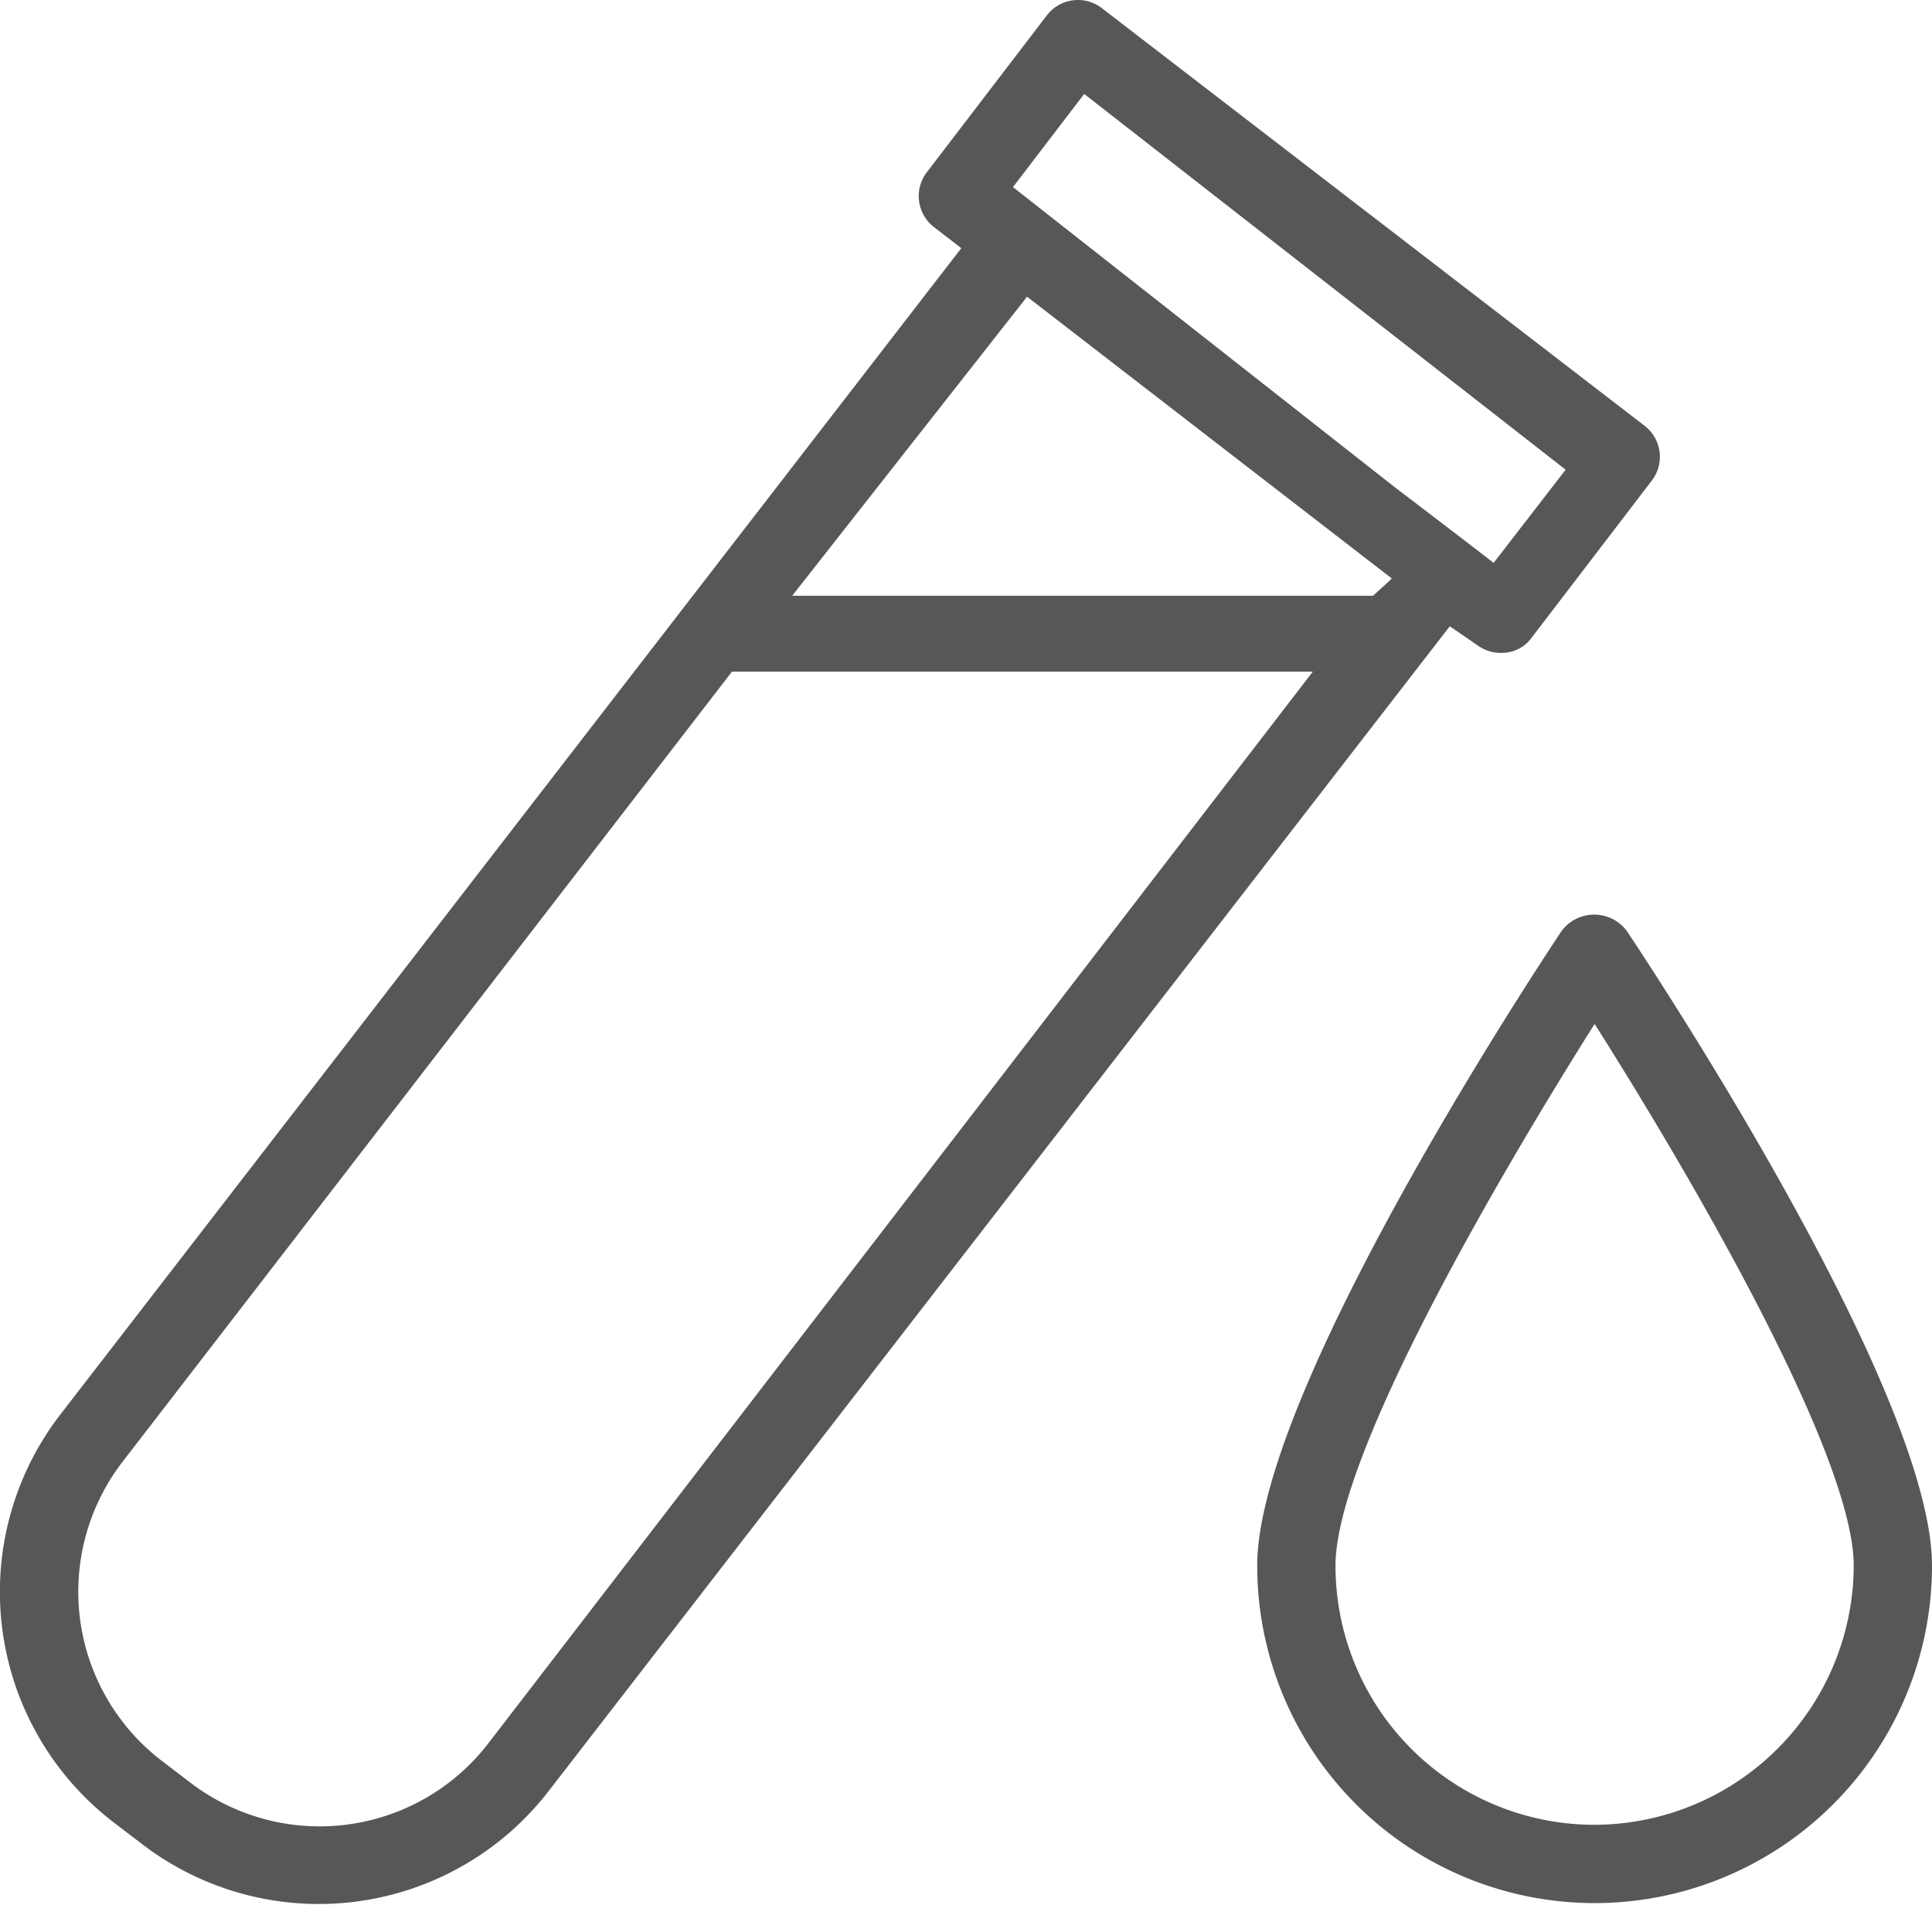 <svg xmlns="http://www.w3.org/2000/svg" viewBox="0 0 24.68 24.33"><g id="Layer_2" data-name="Layer 2"><g id="Layer_1-2" data-name="Layer 1"><path id="_03" data-name="03" d="M20.78,11.89a.52.52,0,0,0-.83,0c-.4.6-3.89,5.91-3.89,8.11a4.31,4.31,0,1,0,8.62,0C24.68,17.8,21.18,12.49,20.78,11.89Zm-.41,11.42A3.31,3.31,0,0,1,17.06,20c0-1.42,2.1-5,3.31-6.92,1.2,1.89,3.31,5.5,3.31,6.92A3.32,3.32,0,0,1,20.37,23.31ZM18.87,8.24a.5.5,0,0,0,.31.1.47.47,0,0,0,.39-.2l1.53-2a.5.5,0,0,0-.09-.7L14.07.1a.5.5,0,0,0-.7.1l-1.53,2a.5.5,0,0,0,.09.7l.35.27L.77,18.07a3.71,3.71,0,0,0,.67,5.2l.38.29h0A3.71,3.71,0,0,0,7,22.89L18.52,8Zm-1.33-.63-7.42,0,3-3.82,4.66,3.6ZM6.23,22.28a2.72,2.72,0,0,1-3.8.49l-.38-.29a2.72,2.72,0,0,1-.49-3.8L9.35,8.58l7.42,0ZM13.85,1.2,20,6l-.92,1.19-.35-.27h0l-.93-.71L12.94,2.39Z" style="fill:#575756"/></g></g></svg>